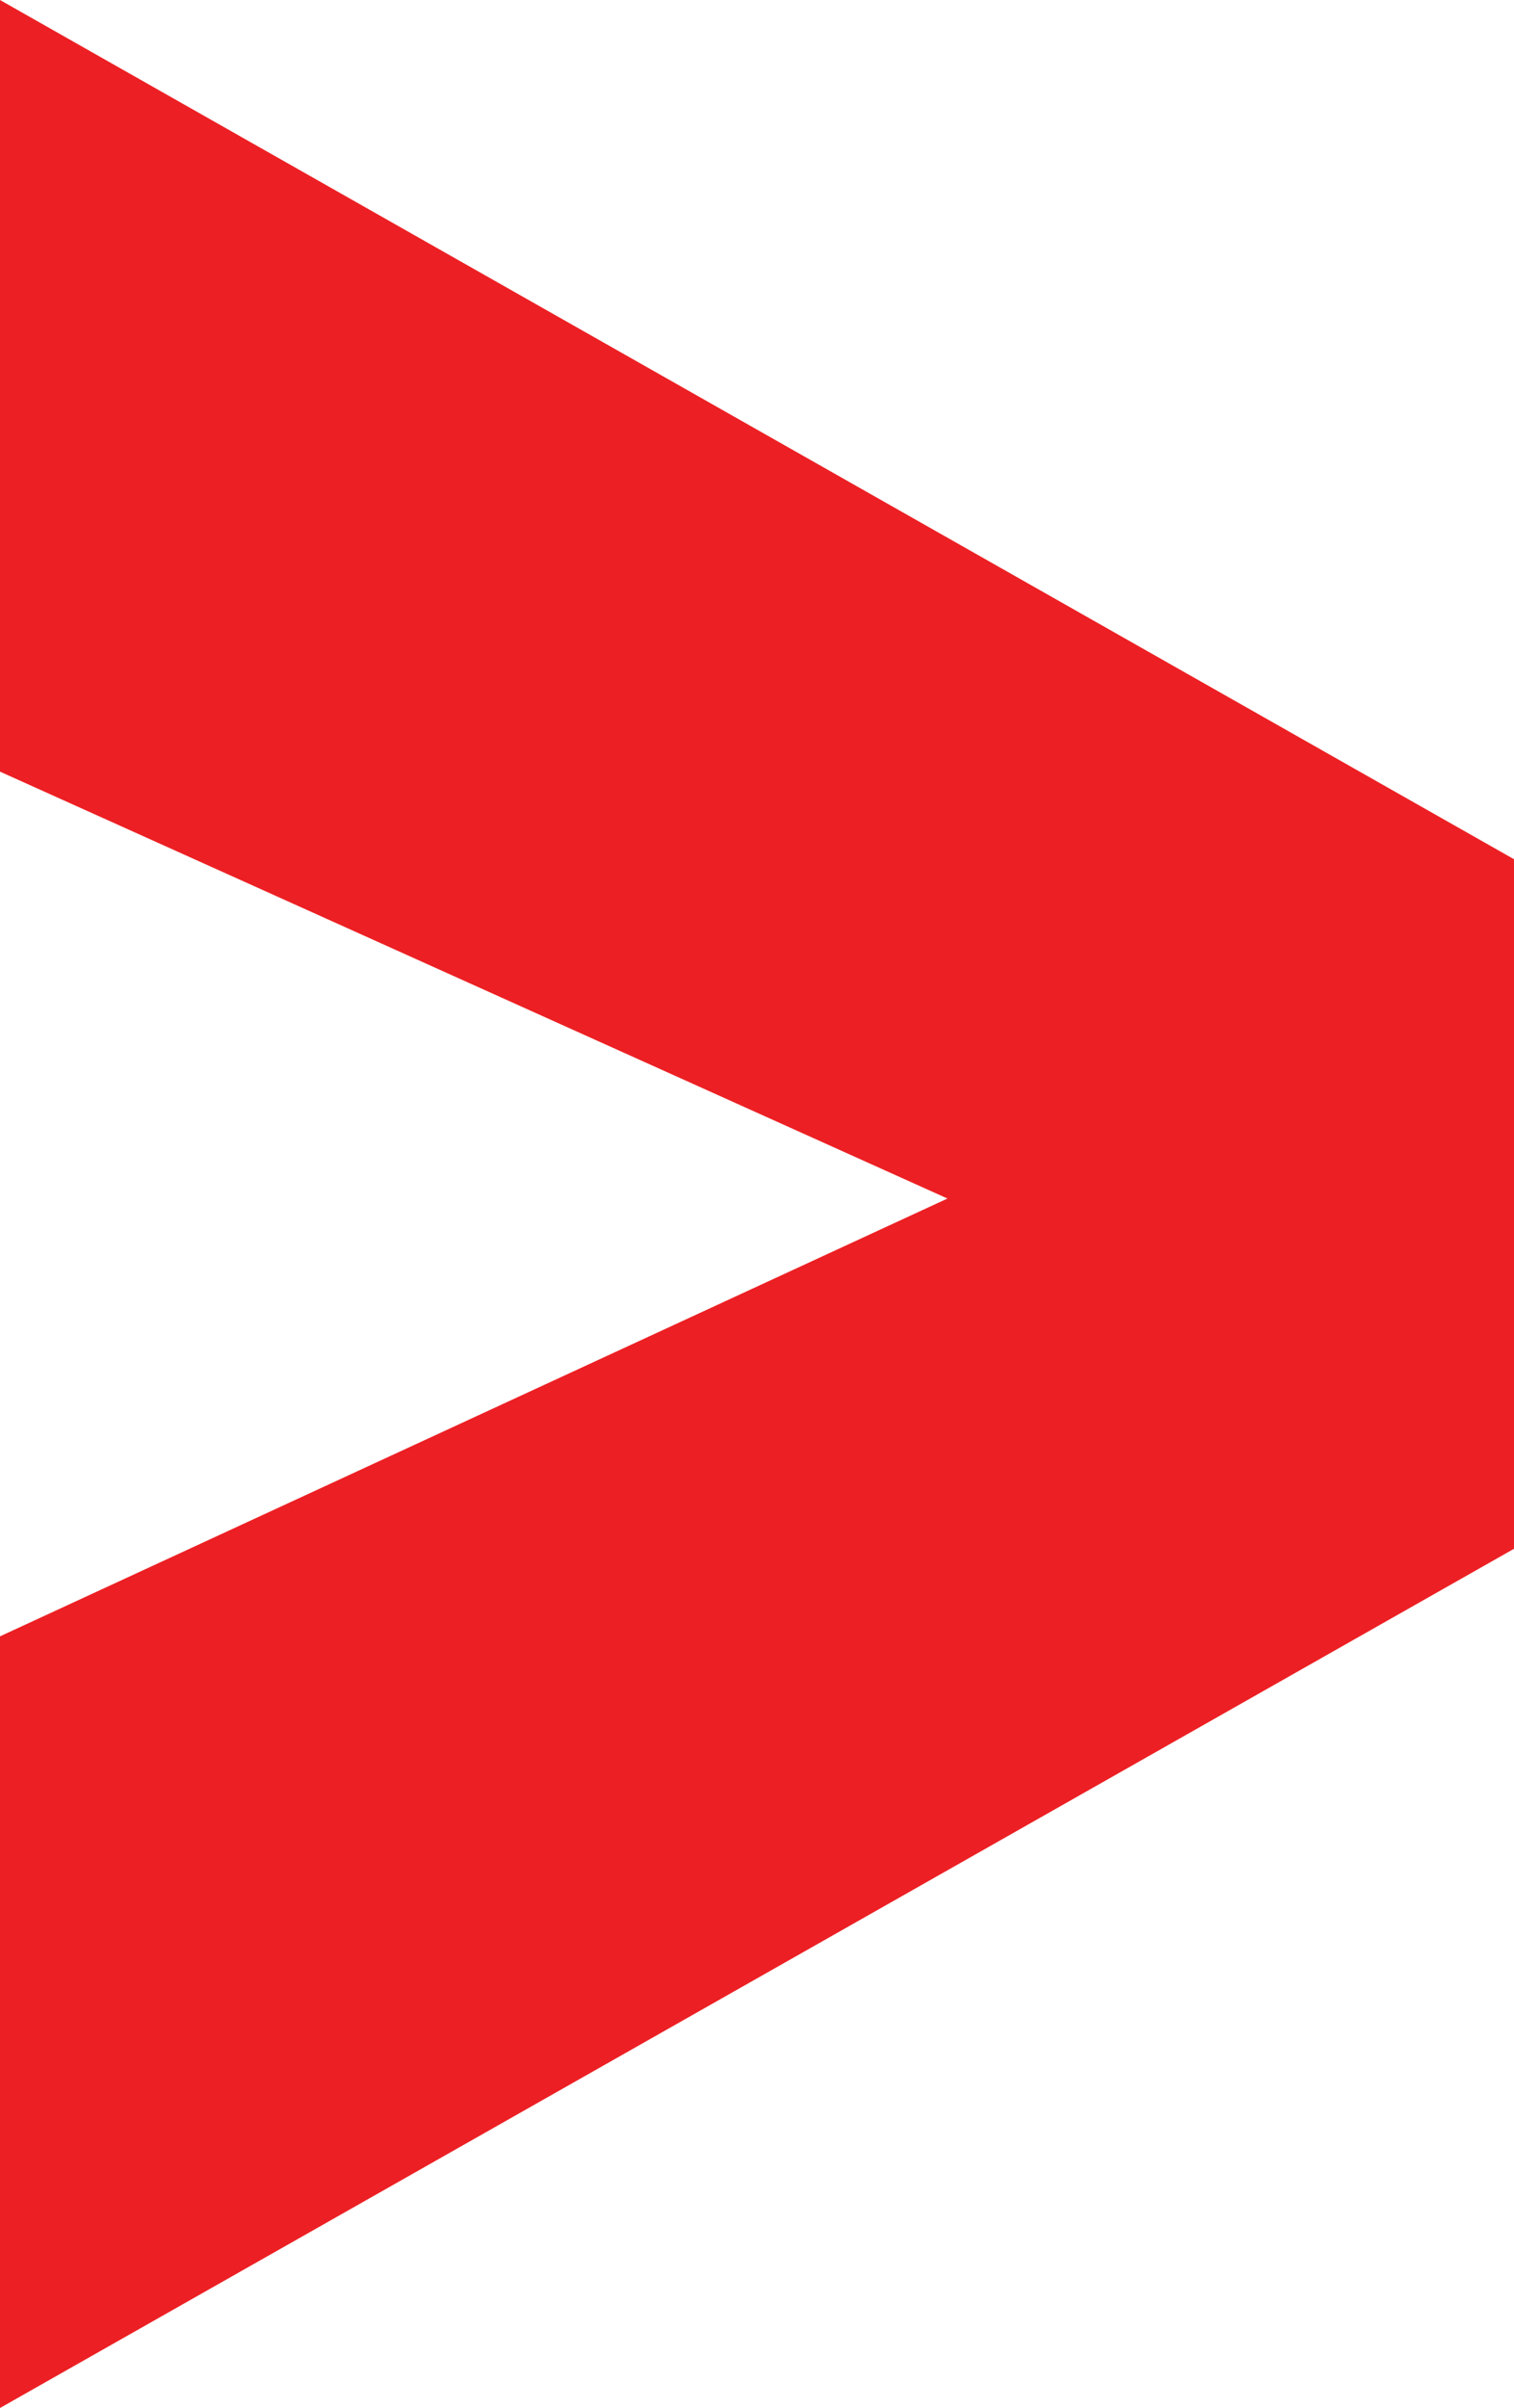 <svg xmlns="http://www.w3.org/2000/svg" width="100" height="159" viewBox="0 0 100 159" fill="none"><path d="M0 159V108.048L62.581 79.139L0 50.952V0L100 56.734V102.266L0 159Z" fill="#EC2024"></path></svg>